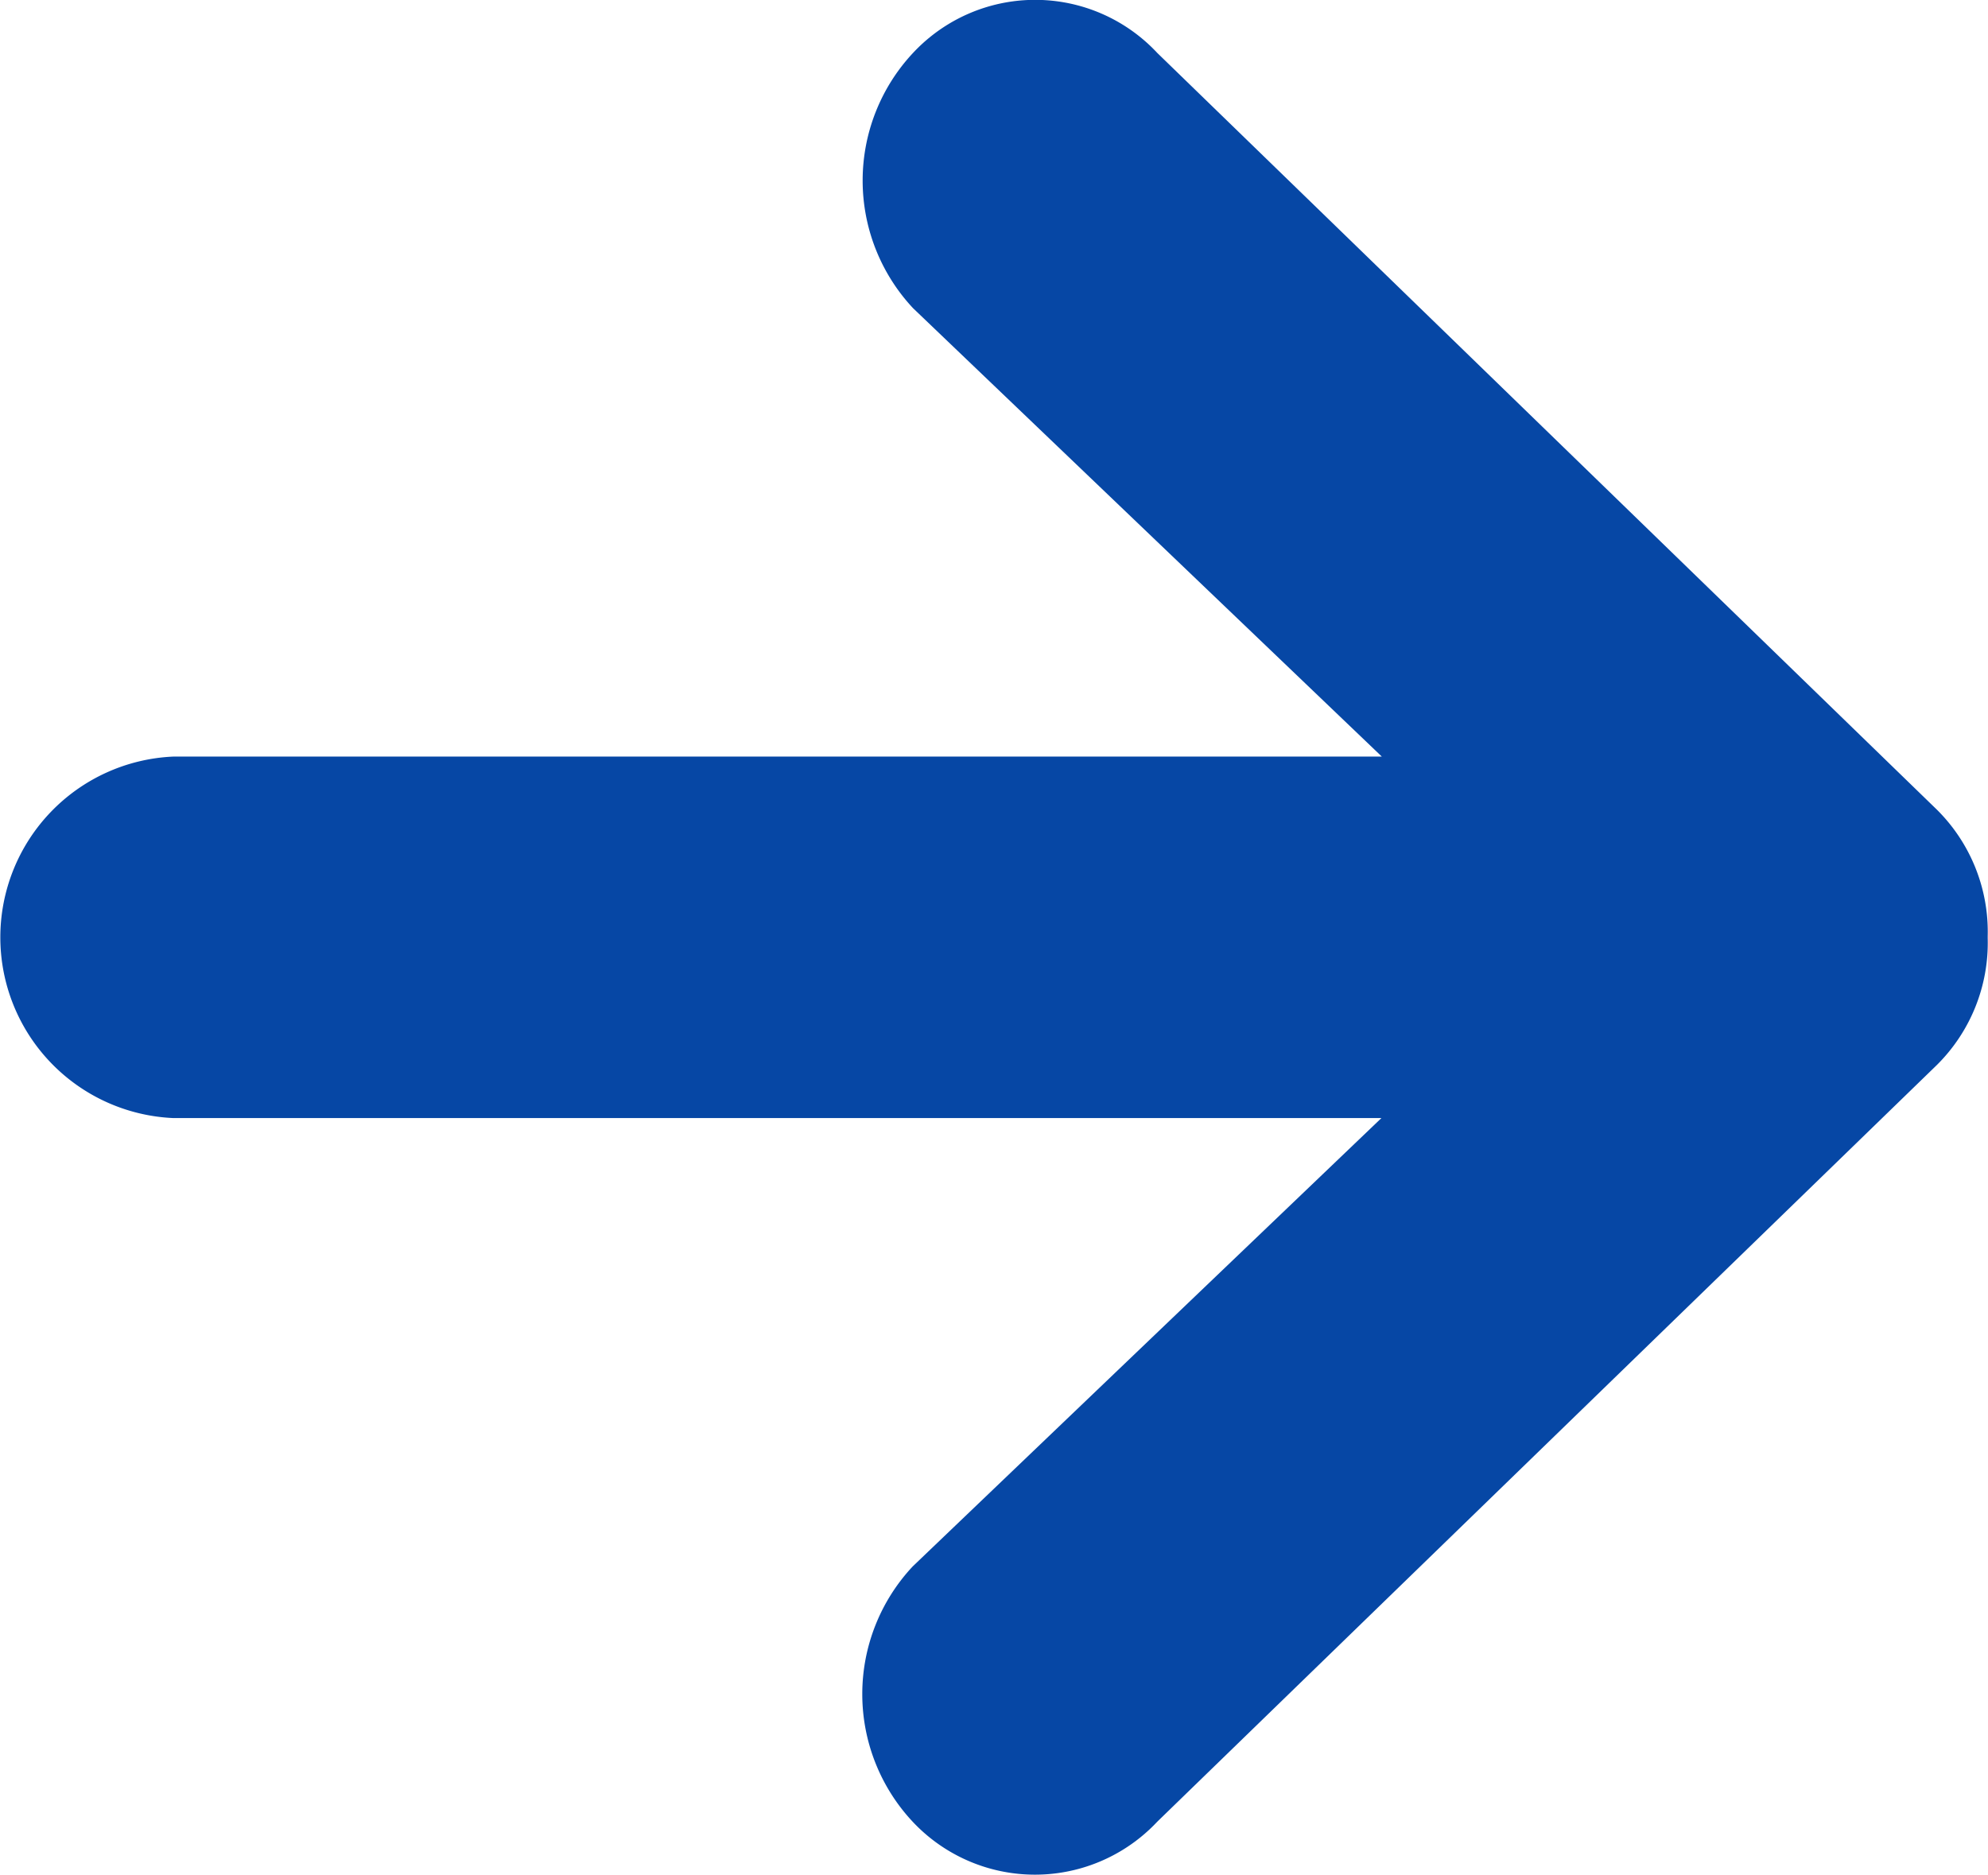 <svg xmlns="http://www.w3.org/2000/svg" width="26.866" height="25.336" viewBox="0 0 26.866 25.336"><path d="M21.264,30.95,31.8,20.723a2.325,2.325,0,0,0,.687-1.71v-.031a2.325,2.325,0,0,0-.687-1.71L21.264,7.045a2.257,2.257,0,0,0-3.3,0,2.525,2.525,0,0,0,0,3.45l6.335,6.06H7.968a2.445,2.445,0,0,0-.008,4.885H24.294L17.959,27.5a2.525,2.525,0,0,0,0,3.45A2.266,2.266,0,0,0,21.264,30.95Z" transform="translate(-5.625 -6.33)" fill="#0647a5"/></svg>